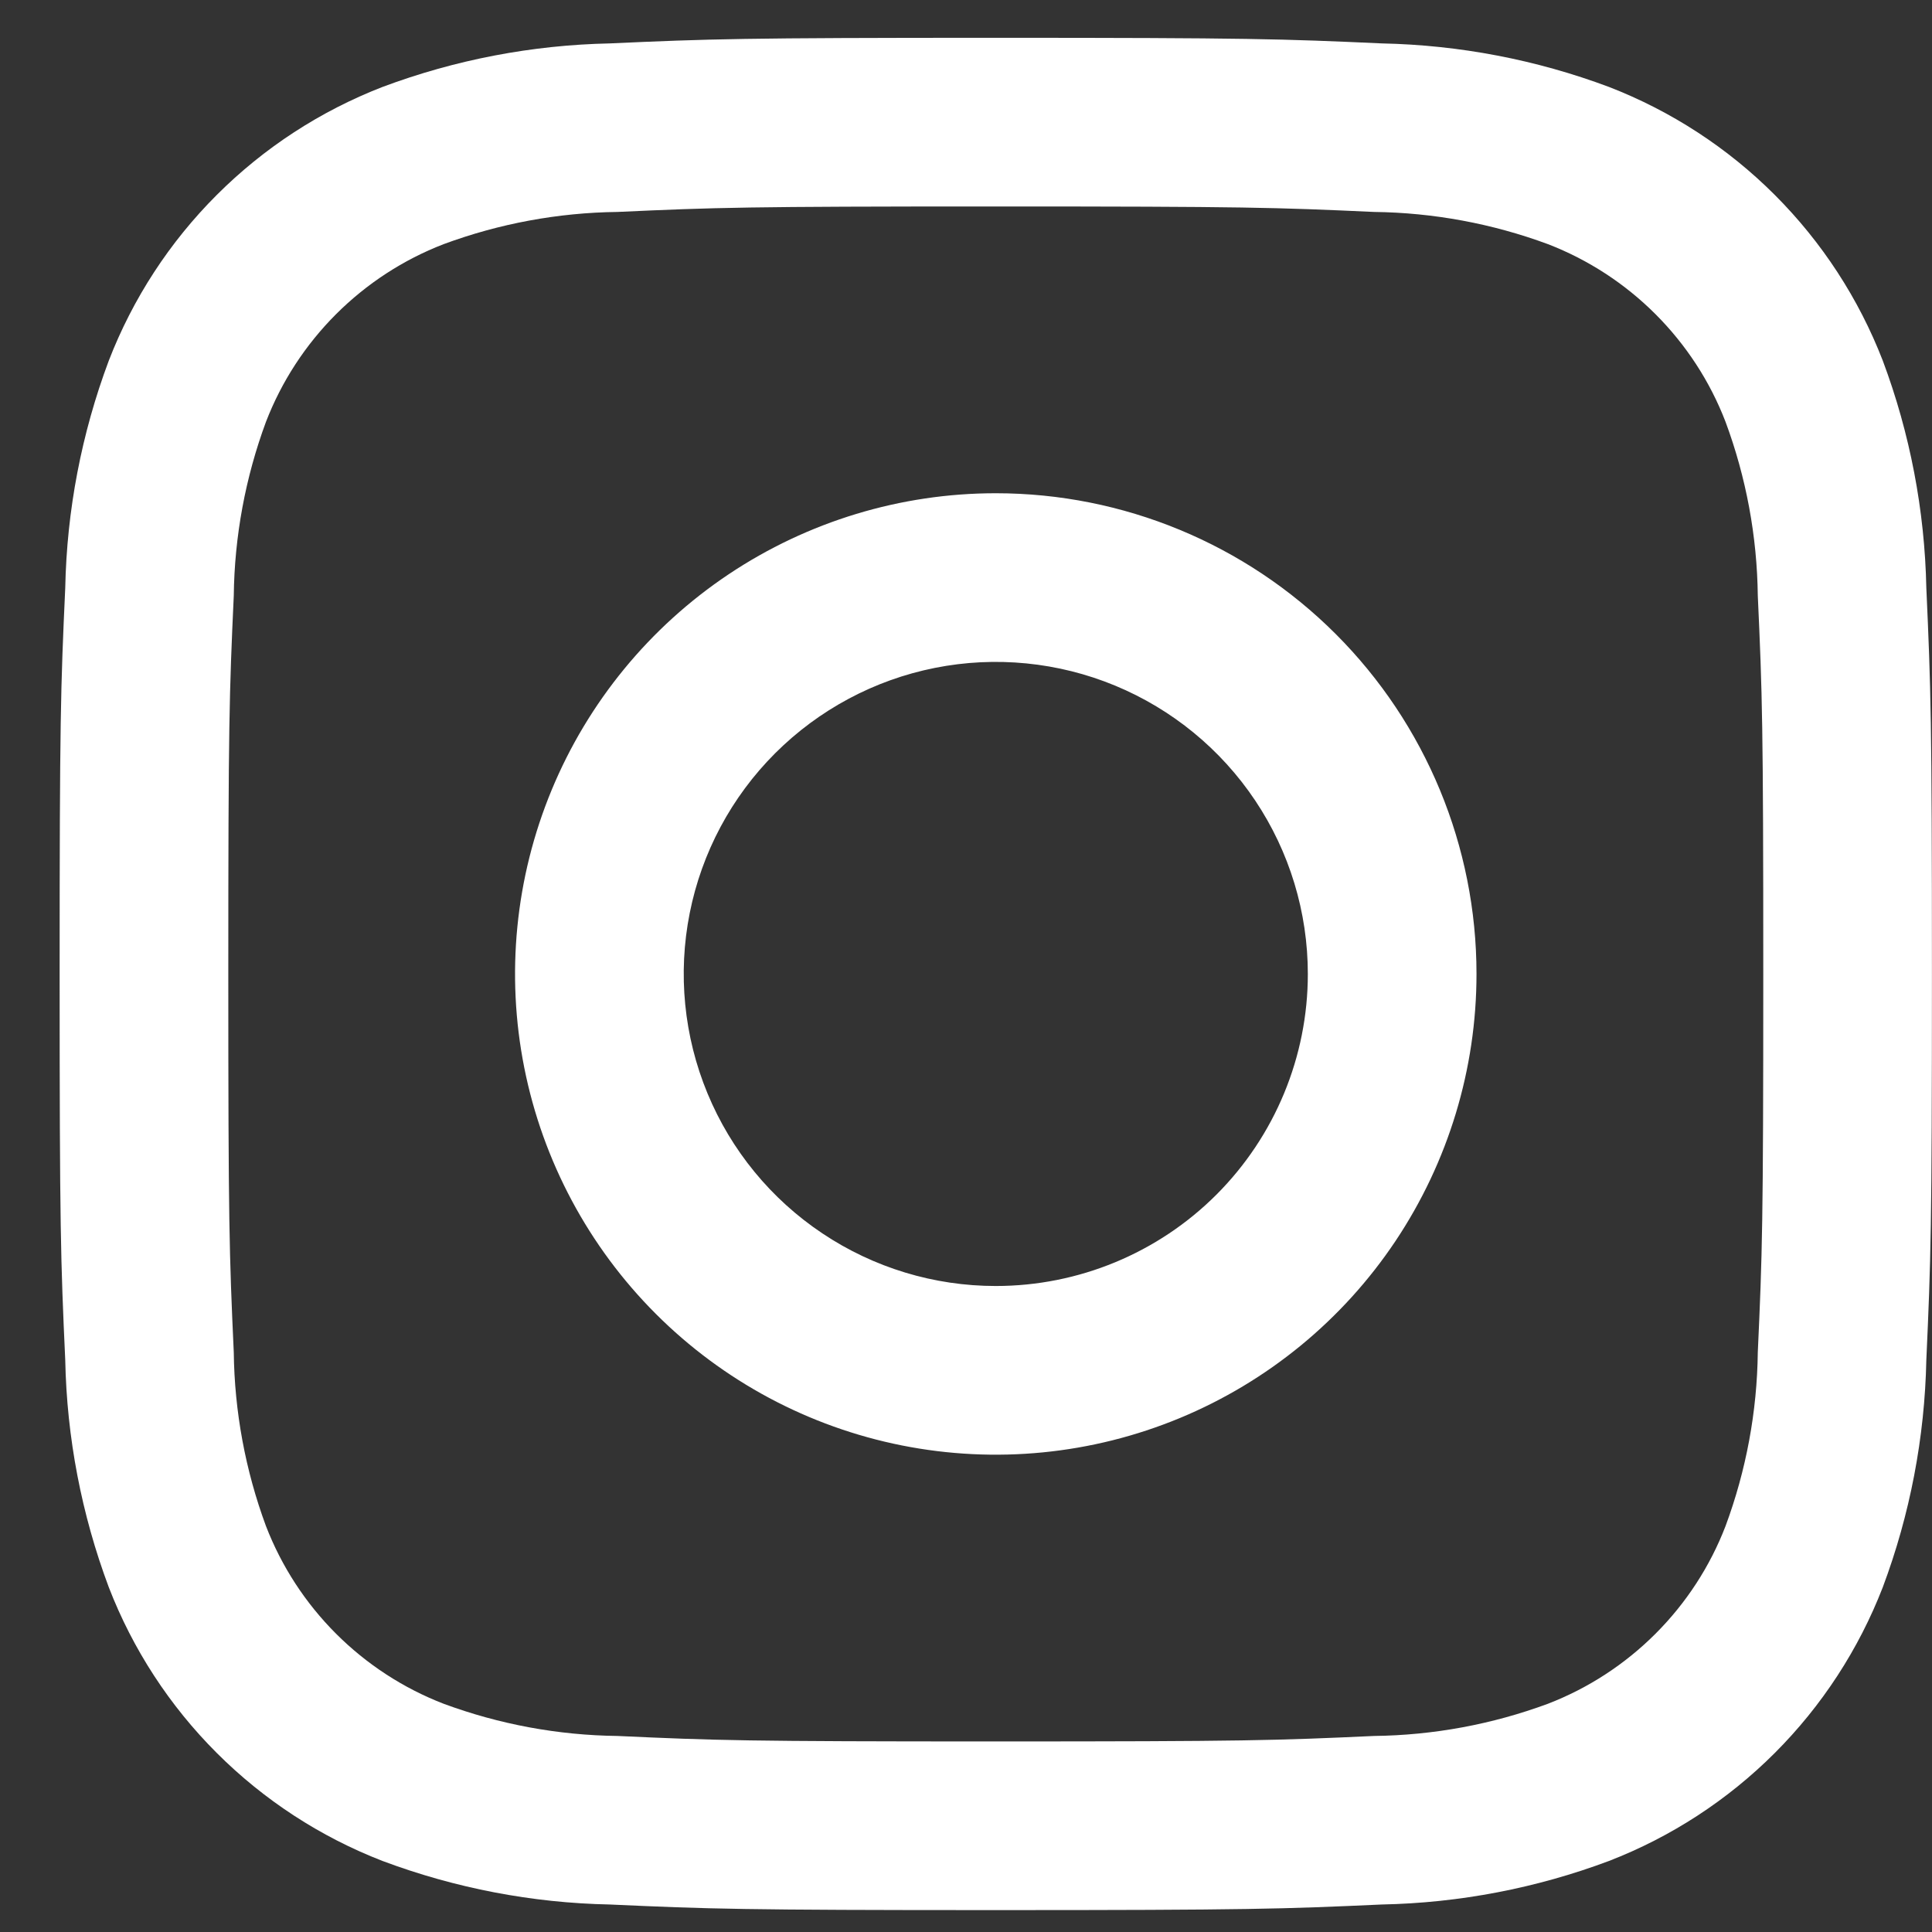 <?xml version="1.0" encoding="UTF-8"?> <svg xmlns="http://www.w3.org/2000/svg" width="30" height="30" viewBox="0 0 30 30" fill="none"><rect x="0" y="0" width="30" height="30" fill="#333333" stroke="none"/><path d="M15.462 3.206C19.344 3.206 19.804 3.221 21.336 3.291C22.258 3.302 23.171 3.471 24.036 3.791C24.663 4.033 25.232 4.404 25.707 4.879C26.182 5.354 26.553 5.923 26.794 6.55C27.115 7.415 27.284 8.328 27.295 9.25C27.365 10.782 27.38 11.242 27.38 15.124C27.38 19.005 27.365 19.465 27.295 20.998C27.284 21.919 27.115 22.832 26.794 23.697C26.553 24.324 26.182 24.893 25.707 25.368C25.232 25.843 24.663 26.214 24.036 26.456C23.171 26.776 22.258 26.945 21.336 26.956C19.804 27.026 19.344 27.041 15.462 27.041C11.581 27.041 11.121 27.026 9.588 26.956C8.667 26.945 7.754 26.776 6.889 26.456C6.262 26.214 5.693 25.843 5.218 25.368C4.743 24.893 4.372 24.324 4.13 23.697C3.81 22.832 3.641 21.919 3.63 20.998C3.56 19.465 3.545 19.005 3.545 15.124C3.545 11.242 3.56 10.782 3.63 9.25C3.641 8.328 3.81 7.415 4.13 6.55C4.372 5.923 4.743 5.354 5.218 4.879C5.693 4.404 6.262 4.033 6.889 3.791C7.754 3.471 8.667 3.302 9.588 3.291C11.121 3.221 11.581 3.206 15.462 3.206ZM15.462 0.587C11.514 0.587 11.02 0.604 9.469 0.674C8.263 0.699 7.07 0.927 5.94 1.35C4.975 1.724 4.098 2.295 3.366 3.027C2.633 3.759 2.062 4.636 1.689 5.601C1.266 6.731 1.037 7.924 1.013 9.13C0.942 10.681 0.926 11.176 0.926 15.123C0.926 19.071 0.942 19.567 1.013 21.117C1.037 22.323 1.266 23.516 1.689 24.646C2.062 25.611 2.633 26.488 3.366 27.22C4.098 27.952 4.975 28.523 5.94 28.897C7.07 29.32 8.263 29.549 9.469 29.573C11.019 29.643 11.514 29.66 15.462 29.66C19.41 29.66 19.905 29.643 21.456 29.573C22.662 29.549 23.855 29.32 24.984 28.897C25.95 28.523 26.827 27.952 27.559 27.22C28.291 26.488 28.862 25.611 29.236 24.646C29.659 23.516 29.887 22.323 29.912 21.117C29.982 19.567 29.999 19.071 29.999 15.123C29.999 11.176 29.982 10.681 29.912 9.13C29.887 7.924 29.659 6.731 29.236 5.601C28.862 4.636 28.291 3.759 27.559 3.027C26.827 2.295 25.95 1.724 24.984 1.35C23.855 0.927 22.662 0.699 21.456 0.674C19.905 0.604 19.41 0.587 15.462 0.587ZM15.462 7.659C13.986 7.659 12.543 8.097 11.315 8.917C10.088 9.737 9.131 10.903 8.566 12.267C8.001 13.631 7.853 15.132 8.141 16.58C8.429 18.028 9.14 19.358 10.184 20.402C11.228 21.446 12.558 22.157 14.006 22.445C15.454 22.733 16.955 22.585 18.319 22.02C19.683 21.455 20.849 20.498 21.669 19.271C22.489 18.043 22.927 16.6 22.927 15.123C22.927 13.144 22.141 11.245 20.741 9.845C19.341 8.445 17.442 7.659 15.462 7.659ZM15.462 19.969C14.504 19.969 13.567 19.685 12.77 19.152C11.973 18.62 11.352 17.863 10.986 16.978C10.619 16.092 10.523 15.118 10.71 14.178C10.897 13.238 11.358 12.375 12.036 11.697C12.714 11.02 13.577 10.558 14.517 10.371C15.457 10.184 16.431 10.28 17.317 10.647C18.202 11.014 18.959 11.635 19.491 12.431C20.024 13.228 20.308 14.165 20.308 15.124C20.308 16.409 19.797 17.641 18.889 18.55C17.98 19.459 16.747 19.969 15.462 19.969Z" fill="white"></path></svg> 